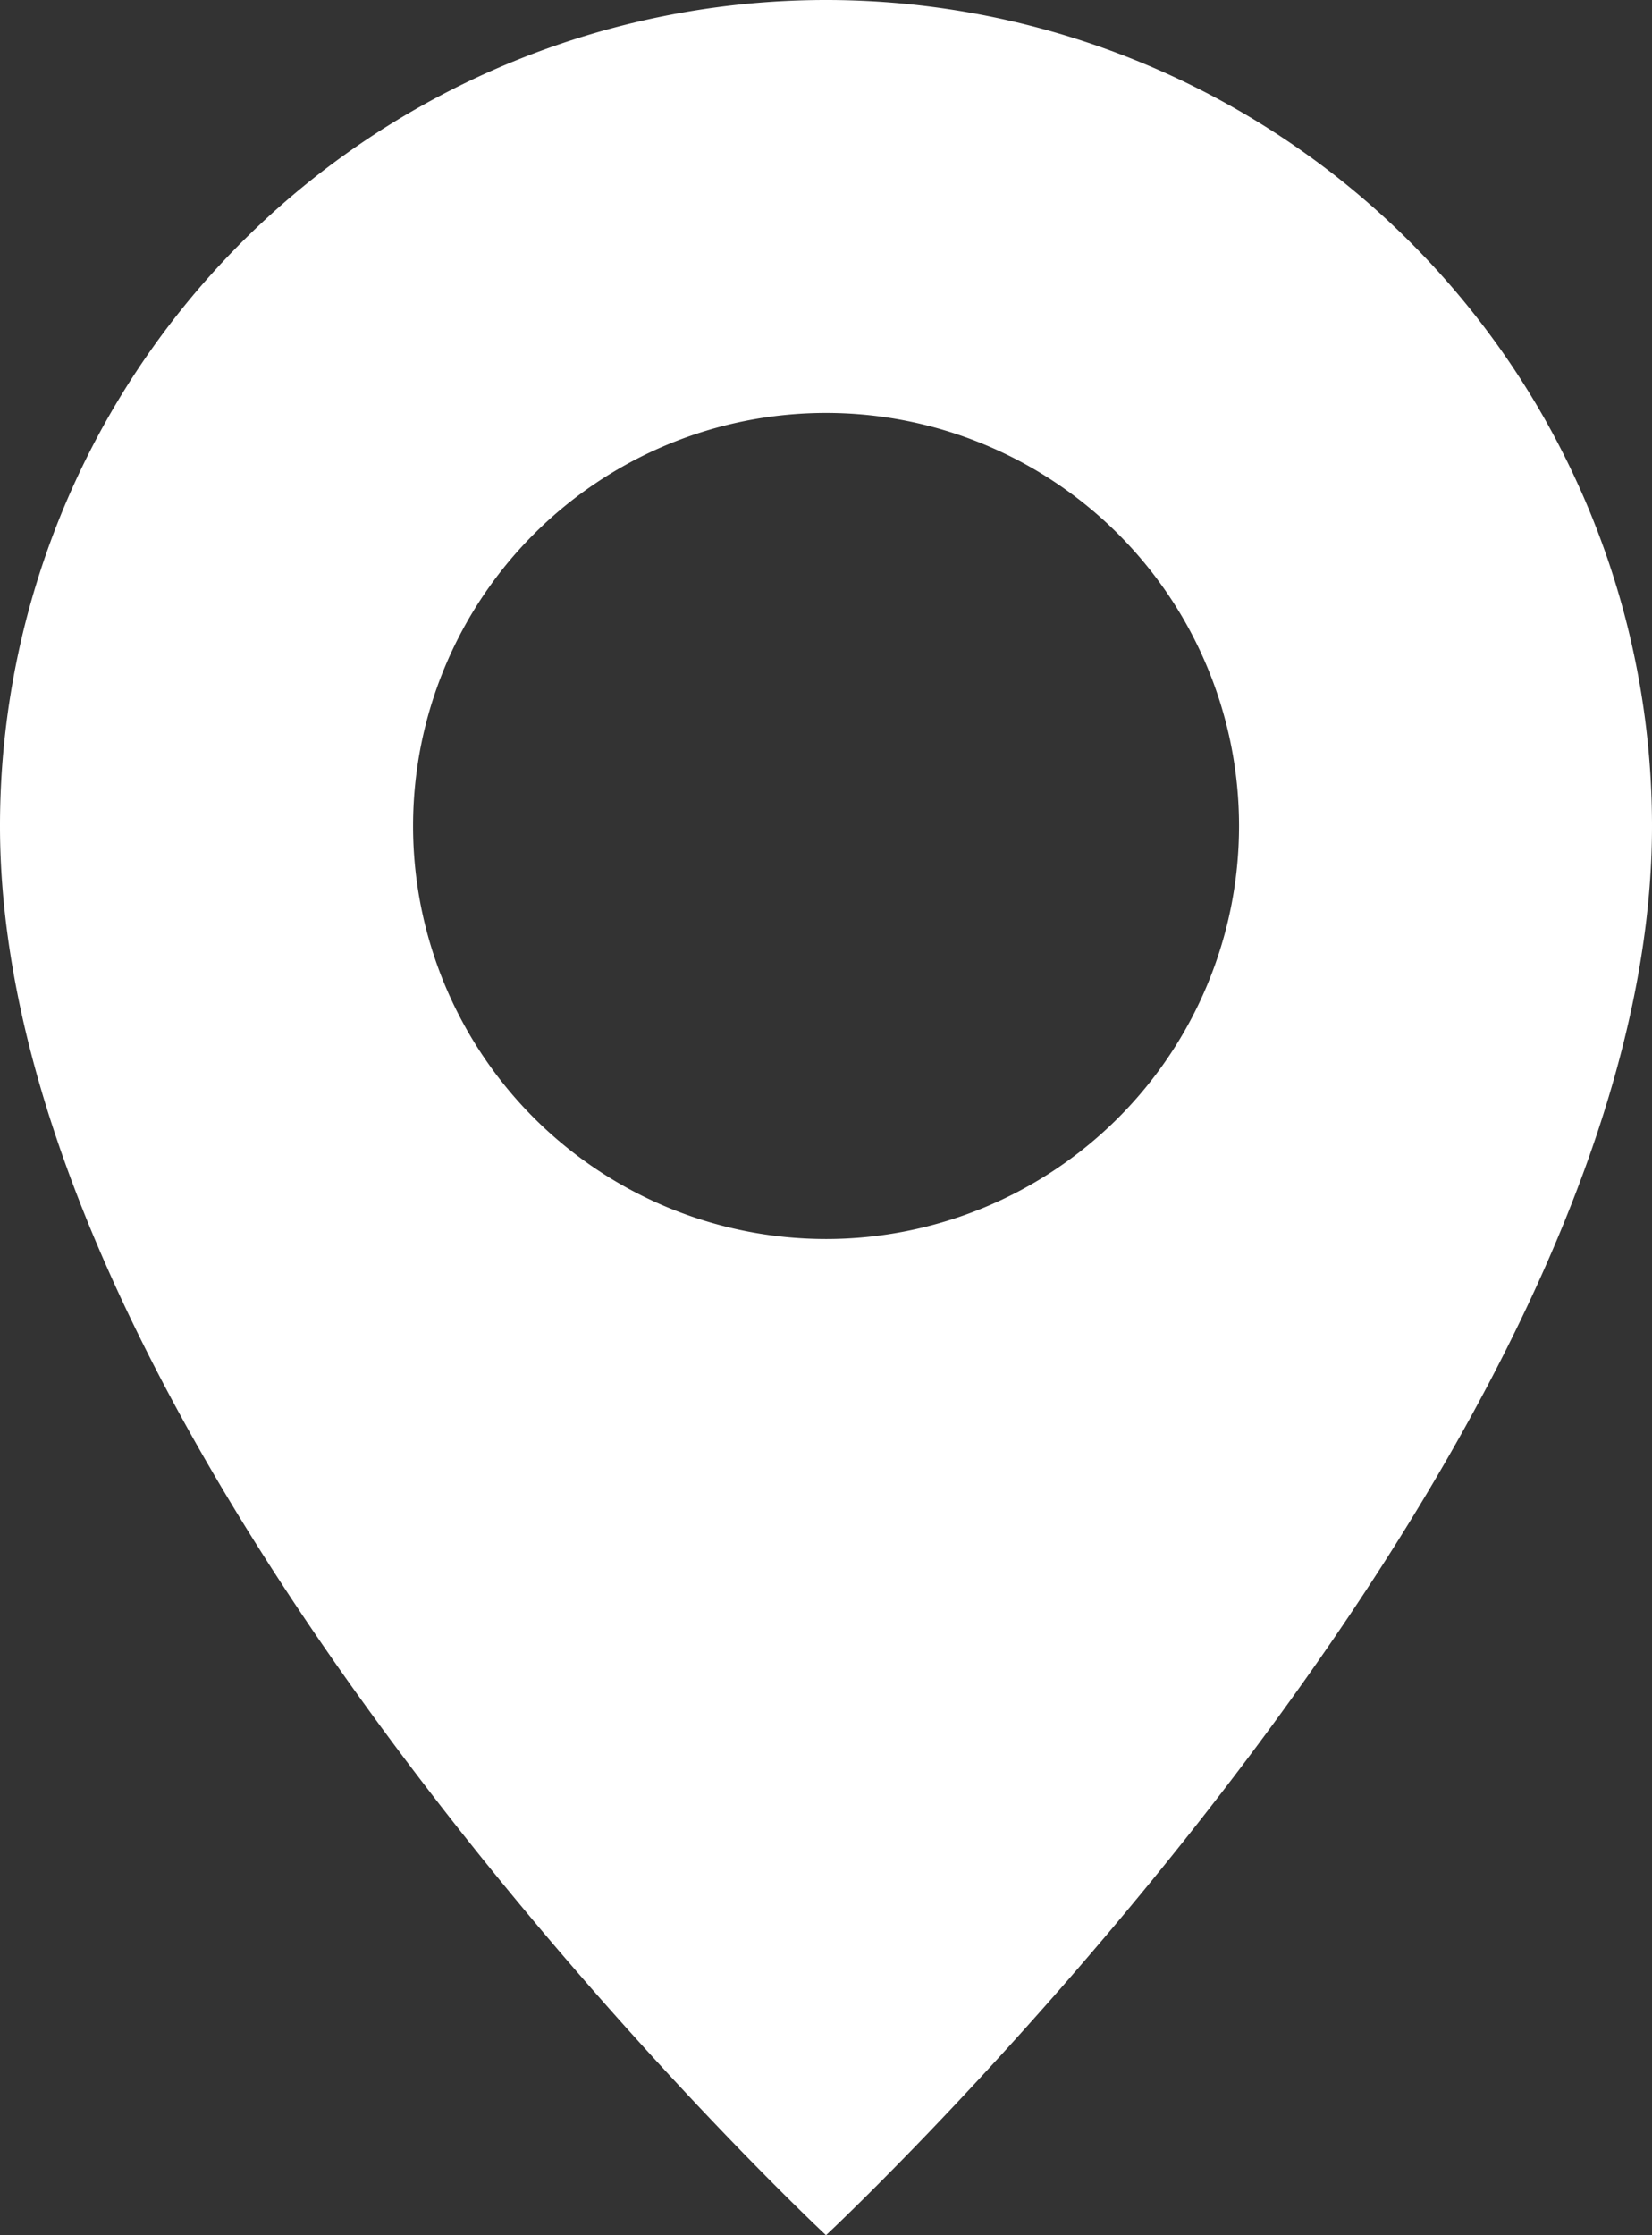 <?xml version="1.0" encoding="UTF-8"?>
<svg xmlns="http://www.w3.org/2000/svg" xmlns:xlink="http://www.w3.org/1999/xlink" id="Group_2683" data-name="Group 2683" width="70.218" height="95" viewBox="0 0 70.218 95">
  <rect x="0" y="0" width="70.218" height="95" fill="#333333" stroke="none"/>
  <defs>
    <clipPath id="clip-path">
      <rect id="Rectangle_1764" data-name="Rectangle 1764" width="70.218" height="95" fill="#fff"></rect>
    </clipPath>
  </defs>
  <g id="Group_2649" data-name="Group 2649" clip-path="url(#clip-path)">
    <path id="Path_14303" data-name="Path 14303" d="M35.1,0A35.11,35.11,0,0,0,0,35.106C0,62.22,35.109,95,35.109,95S70.218,62.22,70.218,35.106A35.113,35.113,0,0,0,35.1,0m.009,52.659h0A17.554,17.554,0,1,1,52.665,35.106,17.555,17.555,0,0,1,35.109,52.659" fill="#fff"></path>
  </g>
</svg>
